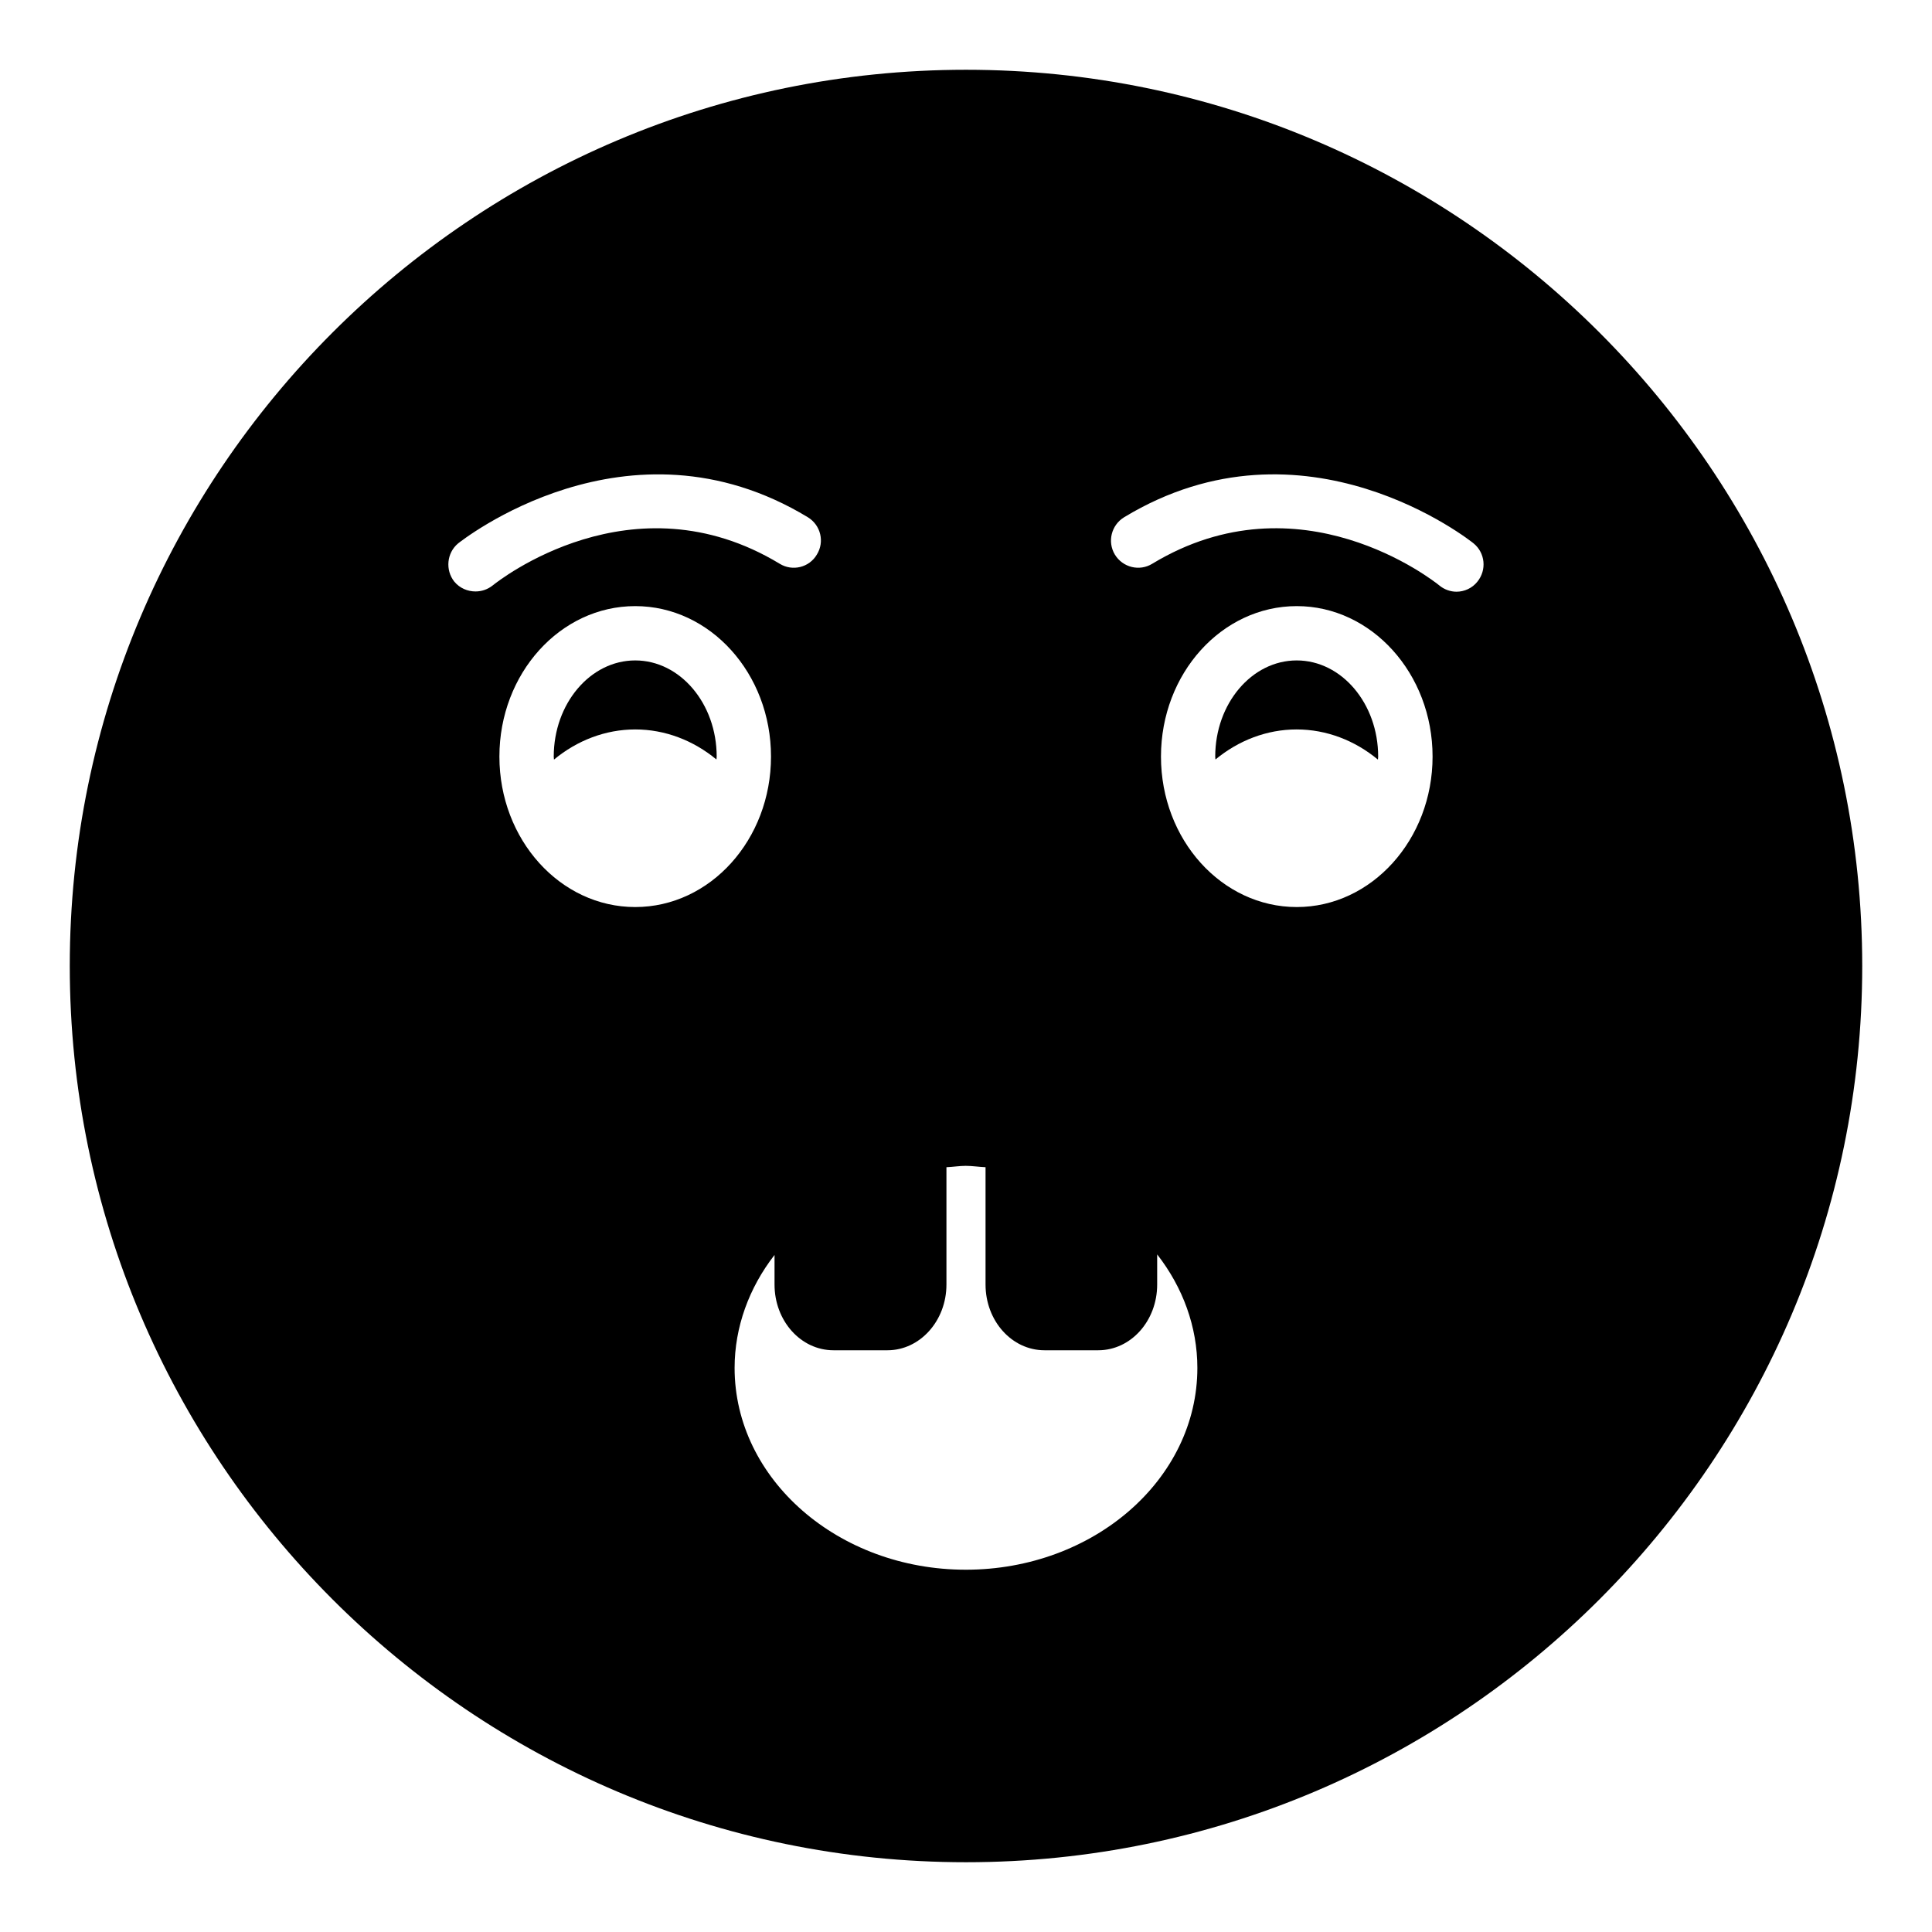 <?xml version="1.0" encoding="UTF-8"?>
<!-- Uploaded to: SVG Repo, www.svgrepo.com, Generator: SVG Repo Mixer Tools -->
<svg fill="#000000" width="800px" height="800px" version="1.1" viewBox="144 144 512 512" xmlns="http://www.w3.org/2000/svg">
 <g>
  <path d="m312.34 319.02c-11.906 0-21.594 11.434-21.594 25.492 0 0.27 0.059 0.52 0.066 0.789 6.121-5.078 13.641-7.992 21.547-7.992 7.883 0 15.391 2.906 21.504 7.965 0.008-0.258 0.066-0.5 0.066-0.762 0-14.059-9.684-25.492-21.59-25.492z"/>
  <path d="m487.64 319.02c-11.906 0-21.594 11.434-21.594 25.492 0 0.262 0.059 0.504 0.066 0.762 6.117-5.062 13.625-7.965 21.504-7.965 7.906 0 15.426 2.914 21.547 7.992 0.008-0.266 0.066-0.516 0.066-0.789 0-14.059-9.684-25.492-21.59-25.492z"/>
  <path d="m400 162.49c-130.99 0-237.51 106.52-237.51 237.51 0 130.92 106.52 237.51 237.51 237.51s237.51-106.59 237.51-237.51c-0.004-130.99-106.52-237.51-237.51-237.51zm-0.074 397.5c-33.754 0-61.25-23.965-61.25-53.477 0-10.797 3.816-21.23 10.582-29.941v7.844c0 9.645 6.981 17.418 15.617 17.418h14.324c8.566 0 15.617-7.773 15.617-17.418v-31.094c1.727-0.07 3.453-0.359 5.109-0.359 1.727 0 3.527 0.289 5.254 0.359v31.094c0 9.645 6.981 17.418 15.617 17.418h14.25c8.637 0 15.617-7.773 15.617-17.418v-7.988c6.836 8.781 10.652 19.215 10.652 30.086 0.004 29.512-27.492 53.477-61.391 53.477zm-129.91-259.25c-2.086 0-4.176-0.863-5.613-2.59-2.449-3.094-2.016-7.629 1.008-10.148 0.504-0.359 44.84-35.918 92.699-6.91 3.383 2.086 4.461 6.481 2.375 9.859-2.016 3.453-6.477 4.535-9.859 2.449-39.008-23.609-74.562 4.535-76.074 5.758-1.367 1.082-2.953 1.582-4.535 1.582zm6.332 43.762c0-22.023 16.121-39.875 35.988-39.875 19.863 0 35.988 17.848 35.988 39.875 0 22.023-16.121 39.875-35.988 39.875-19.863 0-35.988-17.852-35.988-39.875zm211.31 39.875c-19.863 0-35.988-17.848-35.988-39.875 0-22.023 16.121-39.875 35.988-39.875 19.793 0 35.988 17.848 35.988 39.875 0 22.023-16.195 39.875-35.988 39.875zm47.863-86.227c-1.367 1.727-3.453 2.66-5.543 2.66-1.582 0-3.238-0.574-4.535-1.656-1.512-1.223-37.066-29.367-76.074-5.758-3.383 2.086-7.844 1.008-9.934-2.449-2.016-3.383-0.934-7.773 2.449-9.859 47.863-29.004 92.195 6.551 92.629 6.91 3.094 2.523 3.527 7.059 1.008 10.152z"/>
 </g>
</svg>